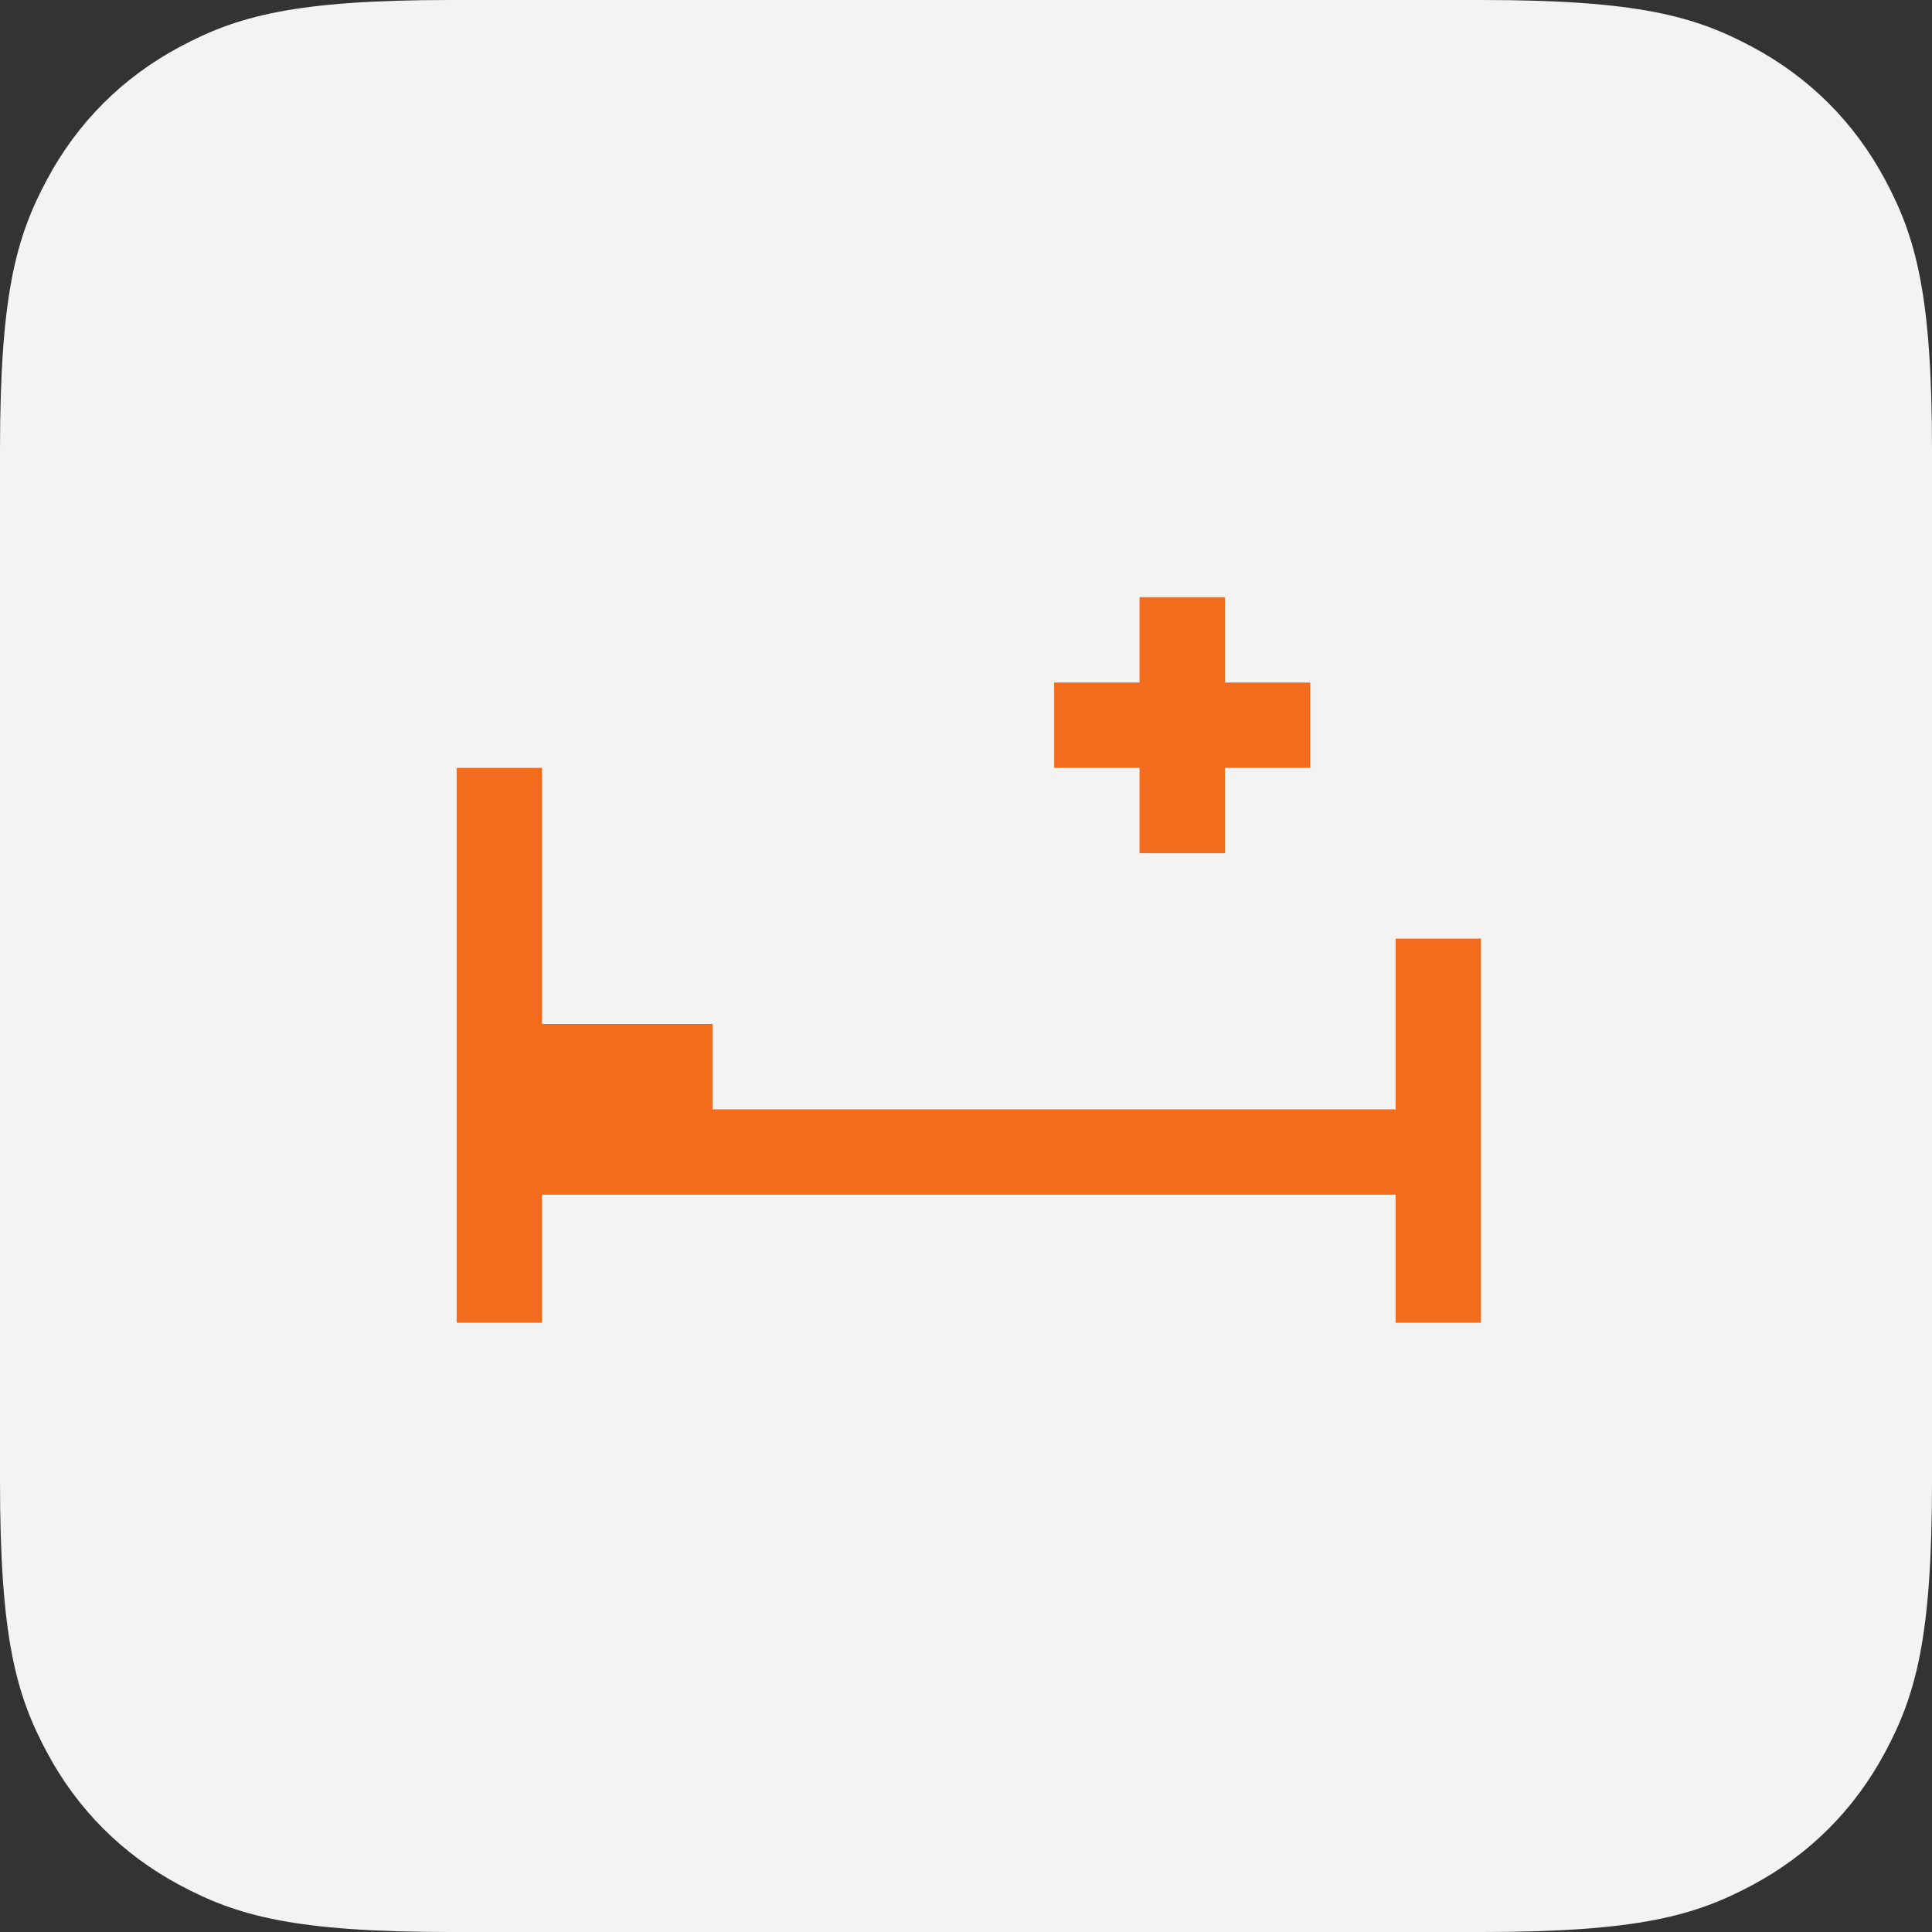 <?xml version="1.0" encoding="UTF-8"?>
<svg width="110px" height="110px" viewBox="0 0 110 110" version="1.1" xmlns="http://www.w3.org/2000/svg" xmlns:xlink="http://www.w3.org/1999/xlink">
    <rect x="0" y="0" width="110" height="110" fill="#333333" stroke="none"/>
    <!-- Generator: sketchtool 58 (101010) - https://sketch.com -->
    <title>73FB53AE-5E6D-45E9-A665-B0579F4BE2E2</title>
    <desc>Created with sketchtool.</desc>
    <g id="Visual" stroke="none" stroke-width="1" fill="none" fill-rule="evenodd">
        <g id="Homepage--Copy" transform="translate(-455, -3277)">
            <g id="Bostel-is-Used-by" transform="translate(370, 3084)">
                <g id="Clinics" transform="translate(0, 114)">
                    <g id="Group-2" transform="translate(85, 79)">
                        <g id="Group-25" fill="#F3F3F3">
                            <path d="M25.639,-1.03584031e-15 L84.361,1.03584031e-15 C93.276,-6.01853049e-16 96.509,0.928 99.768,2.671 C103.028,4.414 105.586,6.972 107.329,10.232 C109.072,13.491 110,16.724 110,25.639 L110,84.361 C110,93.276 109.072,96.509 107.329,99.768 C105.586,103.028 103.028,105.586 99.768,107.329 C96.509,109.072 93.276,110 84.361,110 L25.639,110 C16.724,110 13.491,109.072 10.232,107.329 C6.972,105.586 4.414,103.028 2.671,99.768 C0.928,96.509 4.01235366e-16,93.276 -6.90560205e-16,84.361 L6.90560205e-16,25.639 C-4.01235366e-16,16.724 0.928,13.491 2.671,10.232 C4.414,6.972 6.972,4.414 10.232,2.671 C13.491,0.928 16.724,6.01853049e-16 25.639,-1.03584031e-15 Z" id="Rectangle"></path>
                        </g>
                        <g id="icons8-hospital_room" transform="translate(26, 34)" fill="#F36B1C" fill-rule="nonzero">
                            <path d="M38.88,0 L38.88,4.86 L34.02,4.86 L34.02,9.72 L38.88,9.72 L38.88,14.58 L43.74,14.58 L43.74,9.72 L48.6,9.72 L48.6,4.86 L43.74,4.86 L43.74,0 L38.88,0 Z M0,9.72 L0,41.31 L4.86,41.31 L4.86,34.02 L53.46,34.02 L53.46,41.31 L58.32,41.31 L58.32,19.44 L53.46,19.44 L53.46,29.16 L14.58,29.16 L14.58,24.3 L4.86,24.3 L4.86,9.72 L0,9.72 Z" id="Shape"></path>
                        </g>
                    </g>
                </g>
            </g>
        </g>
    </g>
</svg>